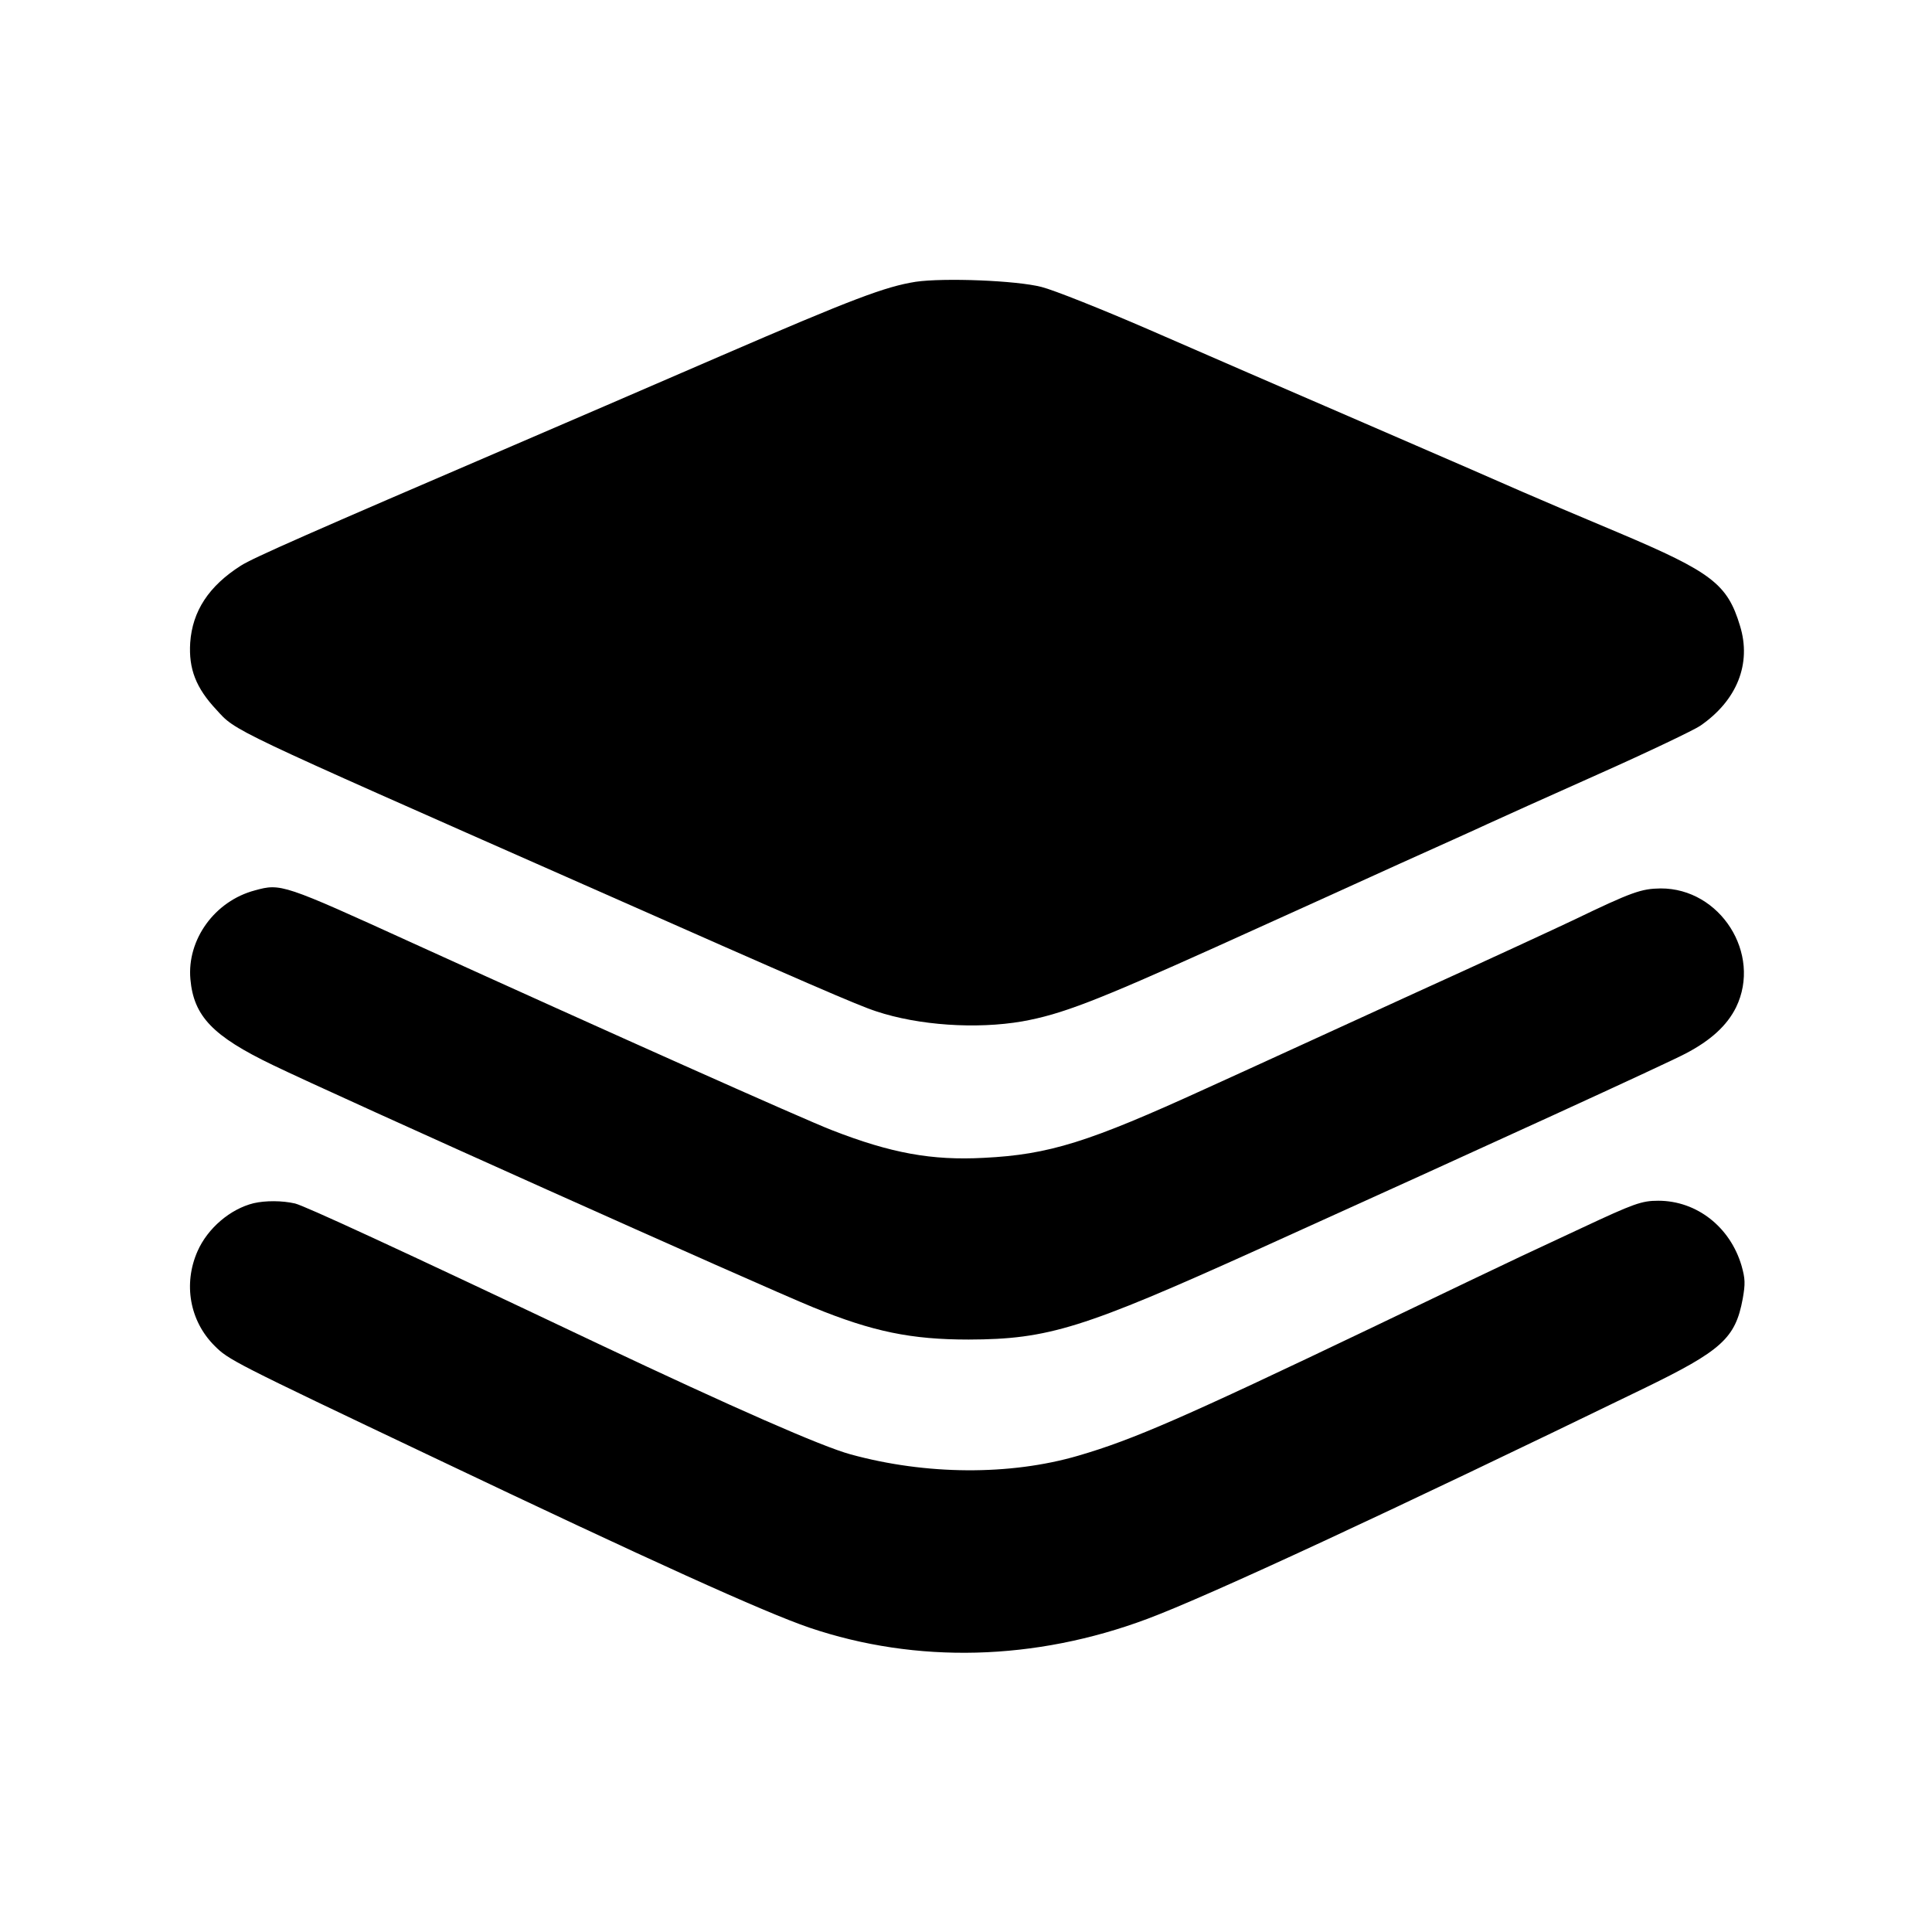 <svg width="40" height="40" viewBox="0 0 40 40" fill="none" xmlns="http://www.w3.org/2000/svg">
<path d="M18.958 5.834C18.326 5.935 17.666 6.183 14.925 7.368C13.419 8.022 11.49 8.851 10.639 9.218C6.465 11.011 5.23 11.553 4.987 11.711C4.322 12.134 3.983 12.653 3.938 13.307C3.904 13.848 4.057 14.243 4.48 14.694C4.891 15.146 4.683 15.044 12.077 18.31C16.741 20.374 17.773 20.82 18.14 20.938C19.02 21.231 20.215 21.31 21.163 21.147C21.981 21 22.68 20.729 25.173 19.607C26.47 19.02 28.179 18.248 28.969 17.887C29.759 17.531 30.588 17.159 30.802 17.058C31.022 16.956 32.048 16.494 33.086 16.031C34.124 15.569 35.077 15.112 35.201 15.027C35.963 14.503 36.267 13.741 36.025 12.957C35.765 12.094 35.444 11.846 33.509 11.028C32.703 10.69 31.8 10.306 31.507 10.177C31.214 10.047 29.753 9.41 28.264 8.767C26.775 8.124 24.761 7.249 23.791 6.826C22.816 6.403 21.812 6.003 21.563 5.941C21.039 5.806 19.544 5.749 18.958 5.834Z" fill="black"/>
<path d="M5.279 18.434C4.444 18.654 3.869 19.455 3.942 20.273C4.01 21.04 4.404 21.451 5.645 22.049C6.937 22.675 15.735 26.618 16.841 27.069C18.07 27.571 18.866 27.734 20.056 27.734C21.708 27.729 22.424 27.503 26.034 25.873C30.873 23.685 34.517 22.015 34.9 21.812C35.419 21.541 35.758 21.231 35.944 20.854C36.48 19.748 35.617 18.389 34.381 18.394C33.981 18.4 33.795 18.462 32.577 19.049C32.221 19.218 30.749 19.9 29.305 20.555C27.861 21.214 25.91 22.111 24.962 22.54C22.543 23.645 21.725 23.905 20.366 23.972C19.294 24.029 18.448 23.877 17.219 23.397C16.61 23.16 12.543 21.344 8.55 19.528C5.854 18.299 5.814 18.287 5.279 18.434Z" fill="black"/>
<path d="M5.252 24.911C4.767 25.03 4.299 25.43 4.09 25.904C3.791 26.581 3.927 27.348 4.44 27.861C4.733 28.154 4.795 28.188 8.975 30.174C13.453 32.306 15.816 33.377 16.758 33.699C18.974 34.449 21.428 34.387 23.752 33.518C25.032 33.039 28.783 31.296 34.022 28.752C35.647 27.963 35.929 27.709 36.081 26.891C36.137 26.575 36.132 26.474 36.058 26.209C35.822 25.402 35.128 24.86 34.333 24.86C33.988 24.86 33.831 24.917 32.748 25.424C32.268 25.65 31.699 25.915 31.479 26.017C31.264 26.118 29.866 26.784 28.377 27.5C24.519 29.344 23.464 29.807 22.319 30.14C20.909 30.551 19.172 30.54 17.61 30.111C17.012 29.948 15.19 29.147 12.387 27.822C8.129 25.802 6.312 24.968 6.109 24.917C5.839 24.855 5.495 24.855 5.252 24.911Z" fill="black"/>
</svg>
